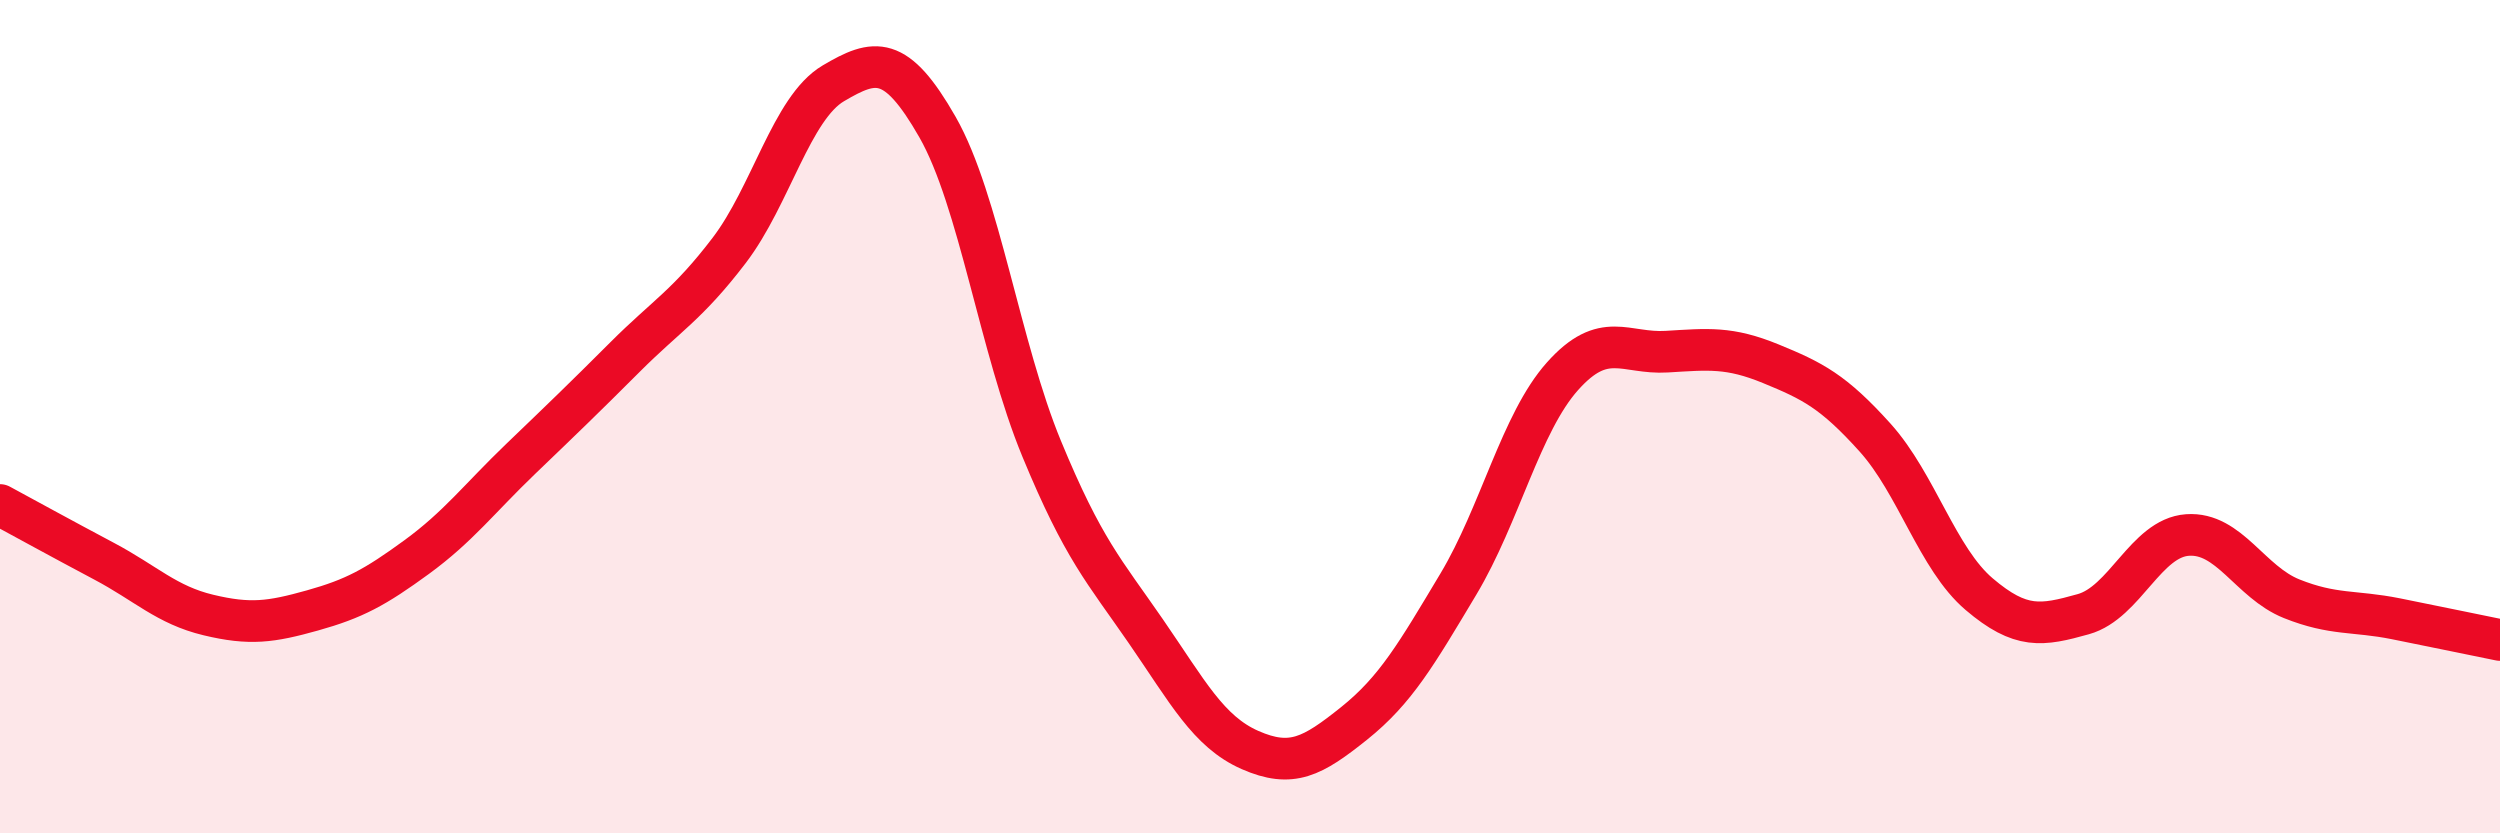 
    <svg width="60" height="20" viewBox="0 0 60 20" xmlns="http://www.w3.org/2000/svg">
      <path
        d="M 0,12.12 C 0.5,12.39 1.5,12.94 2.5,13.47 C 3.5,14 4,14.52 5,14.76 C 6,15 6.5,14.93 7.5,14.65 C 8.5,14.37 9,14.1 10,13.37 C 11,12.64 11.5,11.97 12.5,11.01 C 13.5,10.05 14,9.57 15,8.57 C 16,7.57 16.5,7.32 17.5,6.01 C 18.5,4.7 19,2.59 20,2 C 21,1.41 21.5,1.3 22.5,3.05 C 23.5,4.8 24,8.35 25,10.77 C 26,13.19 26.5,13.7 27.5,15.15 C 28.5,16.6 29,17.56 30,18 C 31,18.44 31.5,18.16 32.5,17.36 C 33.5,16.56 34,15.69 35,14.02 C 36,12.35 36.5,10.15 37.5,9.03 C 38.5,7.91 39,8.5 40,8.44 C 41,8.38 41.5,8.32 42.5,8.73 C 43.5,9.14 44,9.39 45,10.5 C 46,11.61 46.5,13.41 47.5,14.26 C 48.5,15.11 49,15.02 50,14.74 C 51,14.46 51.5,12.91 52.5,12.84 C 53.5,12.77 54,13.97 55,14.37 C 56,14.77 56.5,14.65 57.5,14.85 C 58.5,15.05 59.5,15.26 60,15.36L60 20L0 20Z"
        fill="#EB0A25"
        opacity="0.1"
        stroke-linecap="round"
        stroke-linejoin="round"
      />
      <path
        d="M 0,12.12 C 0.5,12.39 1.5,12.94 2.5,13.47 C 3.5,14 4,14.52 5,14.76 C 6,15 6.5,14.93 7.5,14.65 C 8.5,14.37 9,14.1 10,13.37 C 11,12.64 11.5,11.97 12.5,11.01 C 13.5,10.05 14,9.57 15,8.57 C 16,7.57 16.5,7.32 17.5,6.01 C 18.5,4.7 19,2.59 20,2 C 21,1.41 21.5,1.3 22.5,3.05 C 23.5,4.8 24,8.35 25,10.77 C 26,13.19 26.5,13.7 27.5,15.15 C 28.5,16.6 29,17.56 30,18 C 31,18.44 31.5,18.16 32.5,17.36 C 33.5,16.56 34,15.69 35,14.02 C 36,12.35 36.5,10.15 37.5,9.03 C 38.5,7.91 39,8.5 40,8.44 C 41,8.38 41.5,8.32 42.5,8.73 C 43.5,9.14 44,9.39 45,10.5 C 46,11.61 46.5,13.41 47.5,14.26 C 48.5,15.11 49,15.02 50,14.74 C 51,14.46 51.5,12.91 52.5,12.84 C 53.5,12.77 54,13.97 55,14.37 C 56,14.77 56.5,14.65 57.5,14.85 C 58.5,15.05 59.5,15.26 60,15.36"
        stroke="#EB0A25"
        stroke-width="1"
        fill="none"
        stroke-linecap="round"
        stroke-linejoin="round"
      />
    </svg>
  